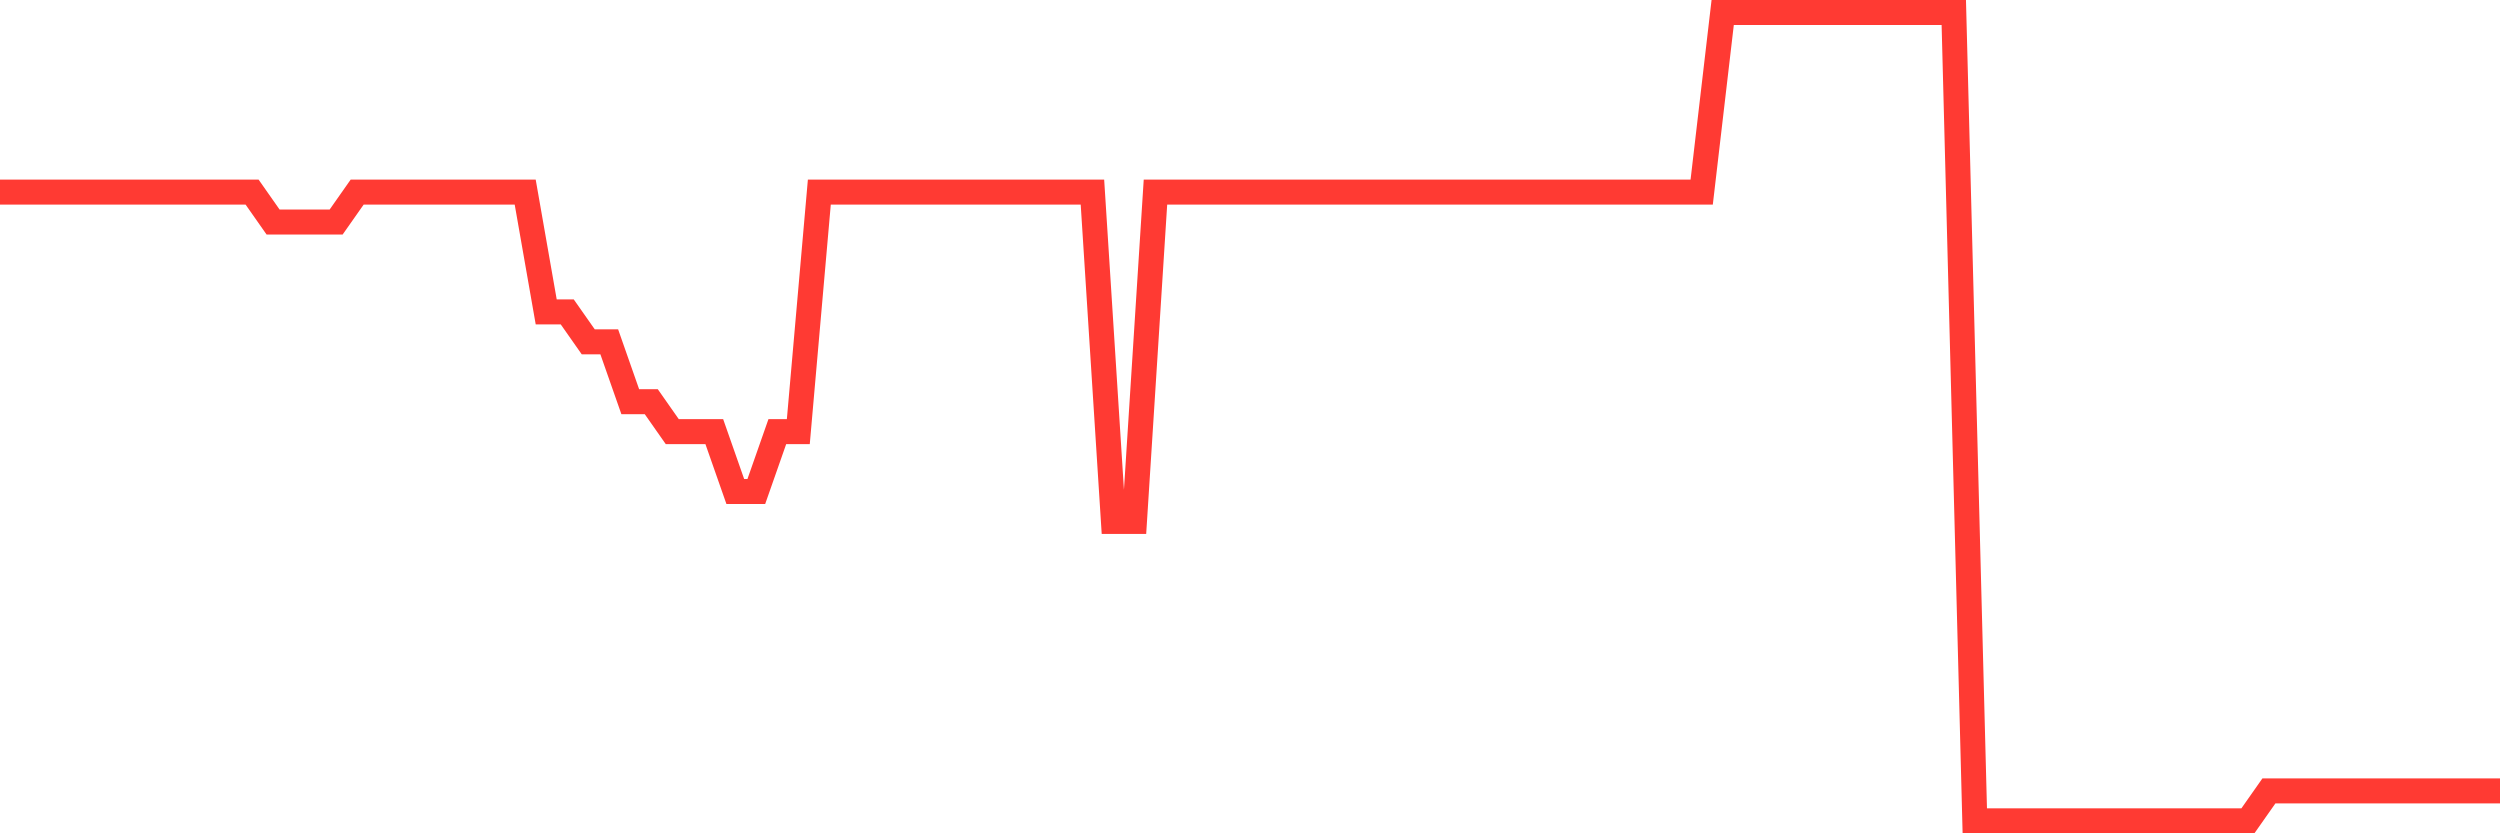 <svg
  xmlns="http://www.w3.org/2000/svg"
  xmlns:xlink="http://www.w3.org/1999/xlink"
  width="120"
  height="40"
  viewBox="0 0 120 40"
  preserveAspectRatio="none"
>
  <polyline
    points="0,9.222 1.008,9.222 2.017,9.222 3.025,9.222 4.034,9.222 5.042,9.222 6.05,9.222 7.059,9.222 8.067,9.222 9.076,9.222 10.084,9.222 11.092,9.222 12.101,9.222 13.109,10.659 14.118,10.659 15.126,10.659 16.134,10.659 17.143,9.222 18.151,9.222 19.16,9.222 20.168,9.222 21.176,9.222 22.185,9.222 23.193,9.222 24.202,9.222 25.21,9.222 26.218,14.97 27.227,14.97 28.235,16.407 29.244,16.407 30.252,19.281 31.261,19.281 32.269,20.719 33.277,20.719 34.286,20.719 35.294,23.593 36.303,23.593 37.311,20.719 38.319,20.719 39.328,9.222 40.336,9.222 41.345,9.222 42.353,9.222 43.361,9.222 44.37,9.222 45.378,9.222 46.387,9.222 47.395,9.222 48.403,9.222 49.412,9.222 50.42,9.222 51.429,9.222 52.437,9.222 53.445,25.03 54.454,25.03 55.462,9.222 56.471,9.222 57.479,9.222 58.487,9.222 59.496,9.222 60.504,9.222 61.513,9.222 62.521,9.222 63.529,9.222 64.538,9.222 65.546,9.222 66.555,9.222 67.563,9.222 68.571,9.222 69.58,9.222 70.588,9.222 71.597,9.222 72.605,9.222 73.613,9.222 74.622,9.222 75.63,9.222 76.639,9.222 77.647,9.222 78.655,9.222 79.664,9.222 80.672,9.222 81.681,9.222 82.689,0.6 83.697,0.6 84.706,0.6 85.714,0.6 86.723,0.6 87.731,0.6 88.739,0.6 89.748,0.6 90.756,0.6 91.765,0.6 92.773,0.6 93.782,0.6 94.79,39.4 95.798,39.4 96.807,39.4 97.815,39.4 98.824,39.4 99.832,39.4 100.84,39.4 101.849,39.4 102.857,39.4 103.866,39.4 104.874,39.4 105.882,39.4 106.891,39.4 107.899,39.4 108.908,37.963 109.916,37.963 110.924,37.963 111.933,37.963 112.941,37.963 113.95,37.963 114.958,37.963 115.966,37.963 116.975,37.963 117.983,37.963 118.992,37.963 120,37.963"
    fill="none"
    stroke="#ff3a33"
    stroke-width="1.2"
  >
  </polyline>
</svg>